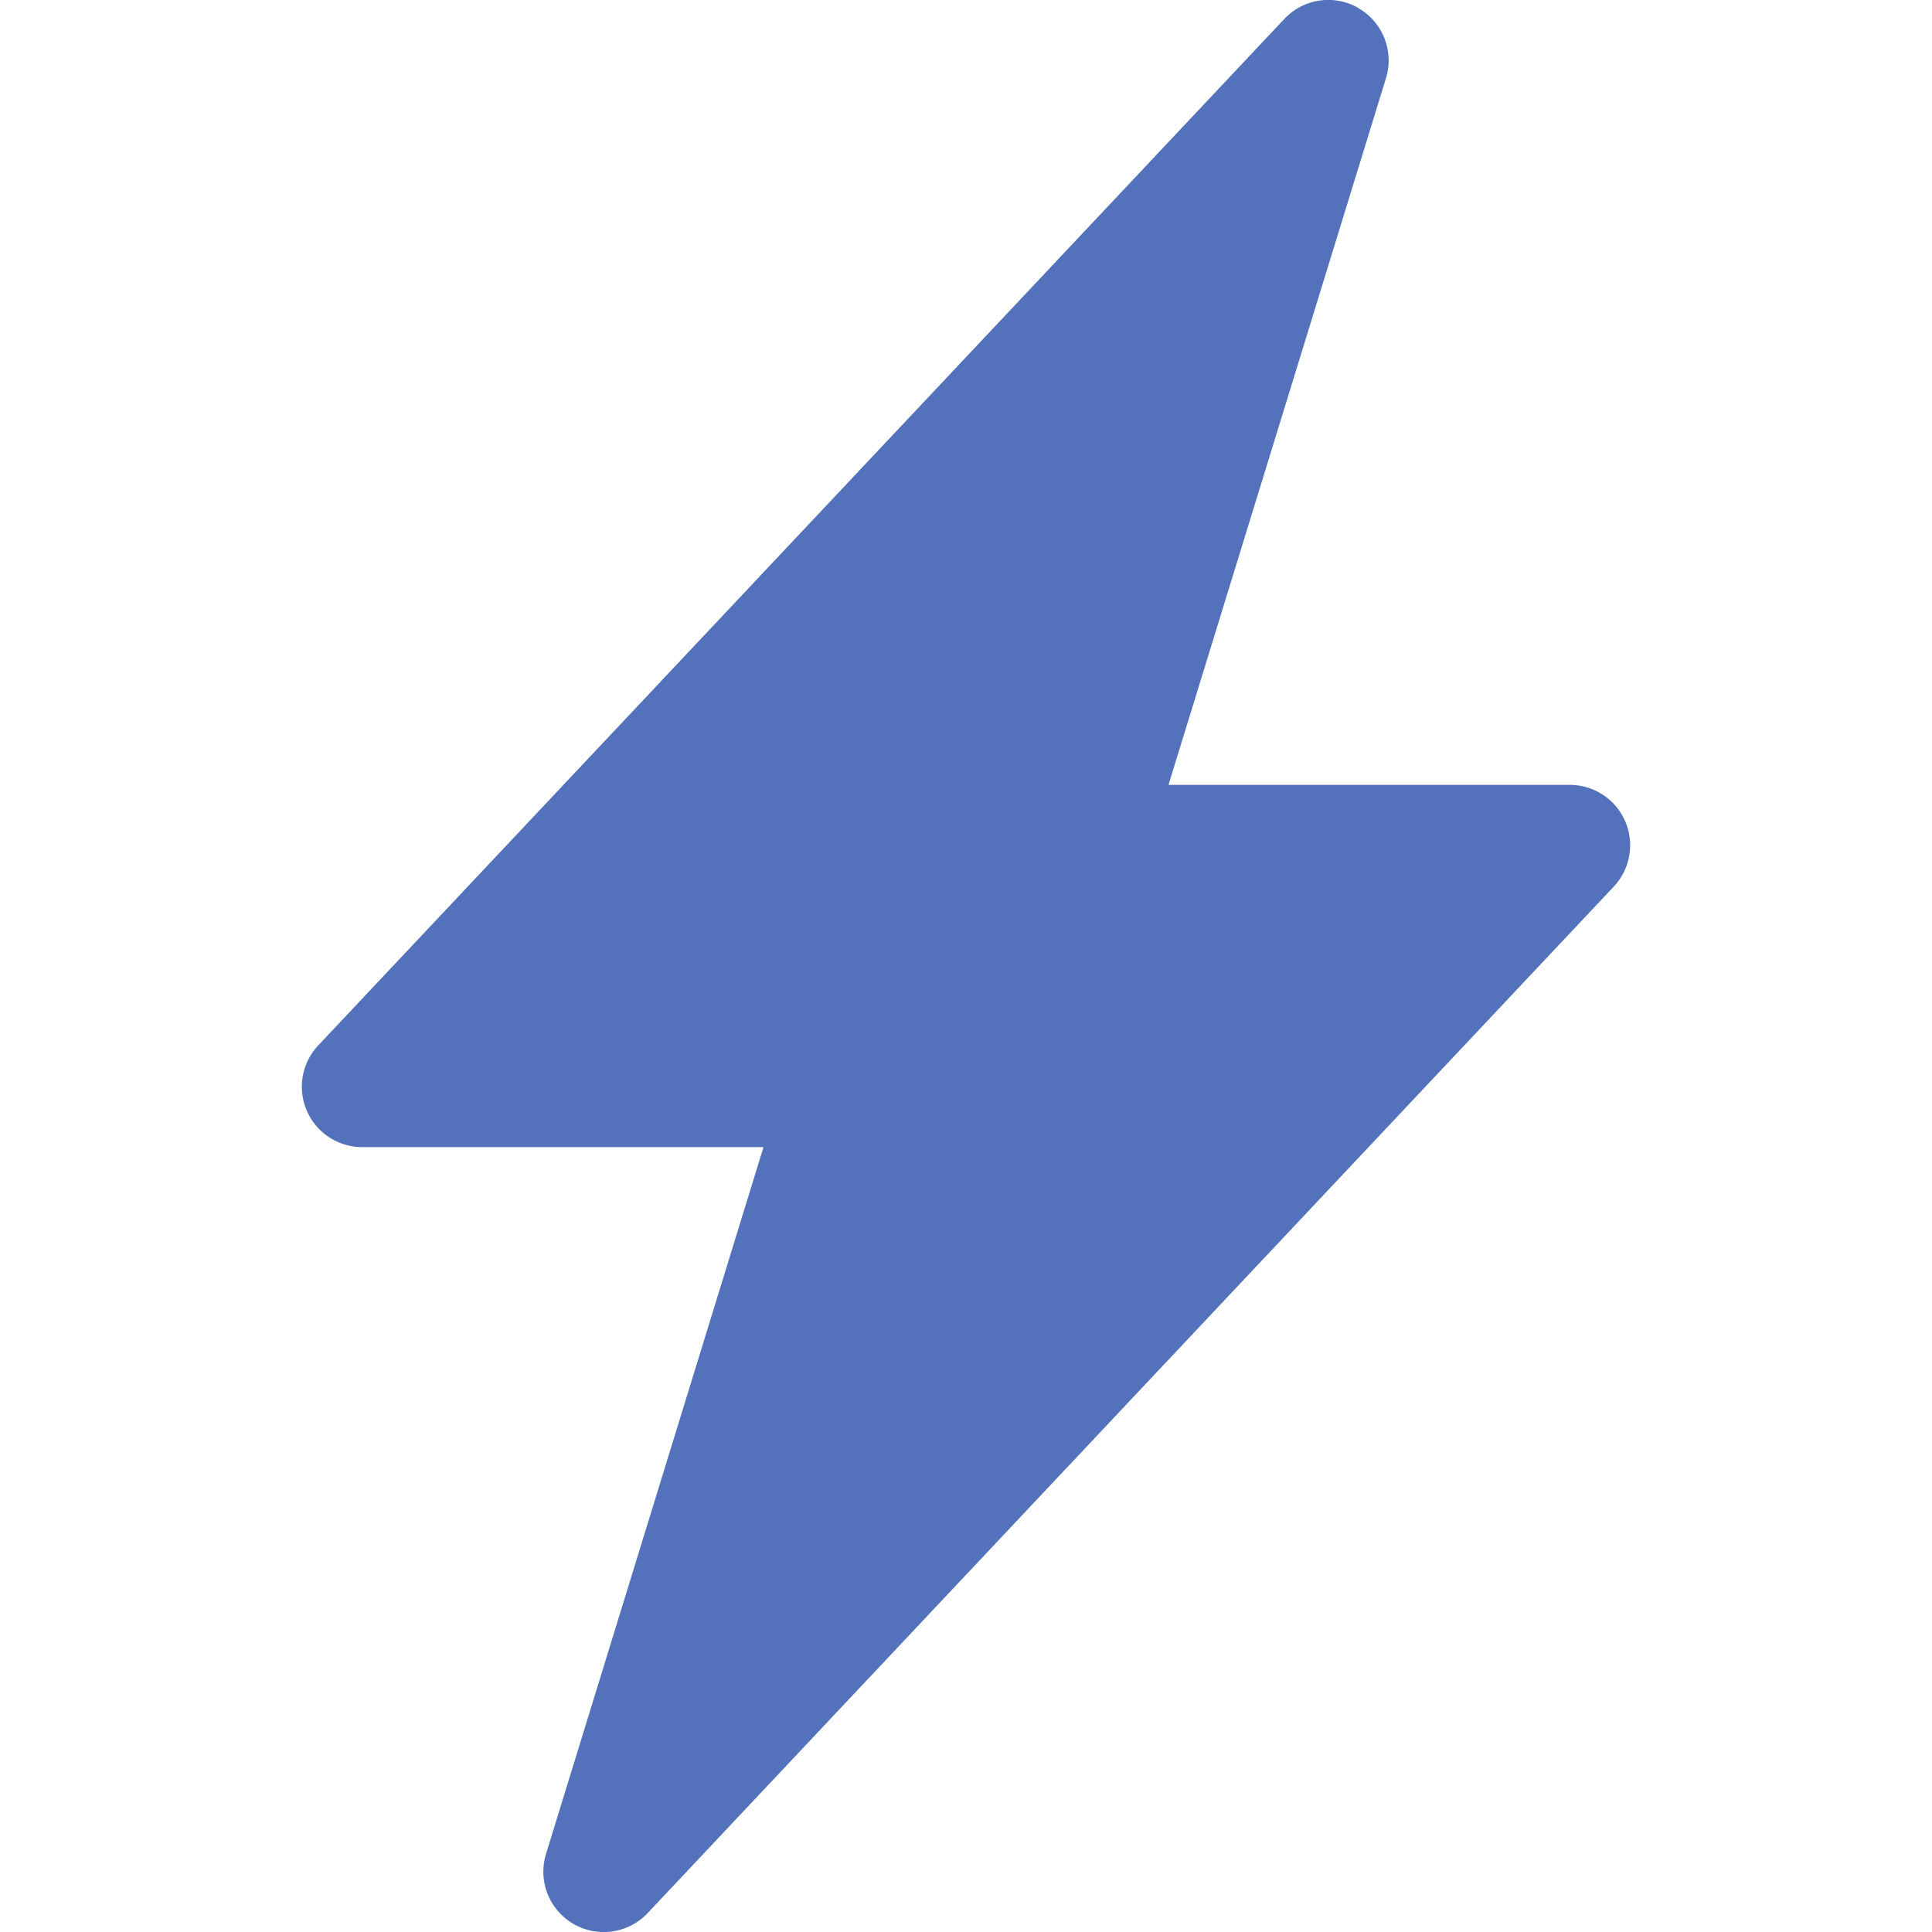 <svg stroke="#5471bb" fill="#5471bb" stroke-width="0" viewBox="0 0 16 16" height="200px" width="200px" xmlns="http://www.w3.org/2000/svg"><path d="M11.251.068a.5.5 0 0 1 .227.58L9.677 6.5H13a.5.5 0 0 1 .364.843l-8 8.5a.5.5 0 0 1-.842-.49L6.323 9.5H3a.5.5 0 0 1-.364-.843l8-8.5a.5.5 0 0 1 .615-.09z"></path></svg>
